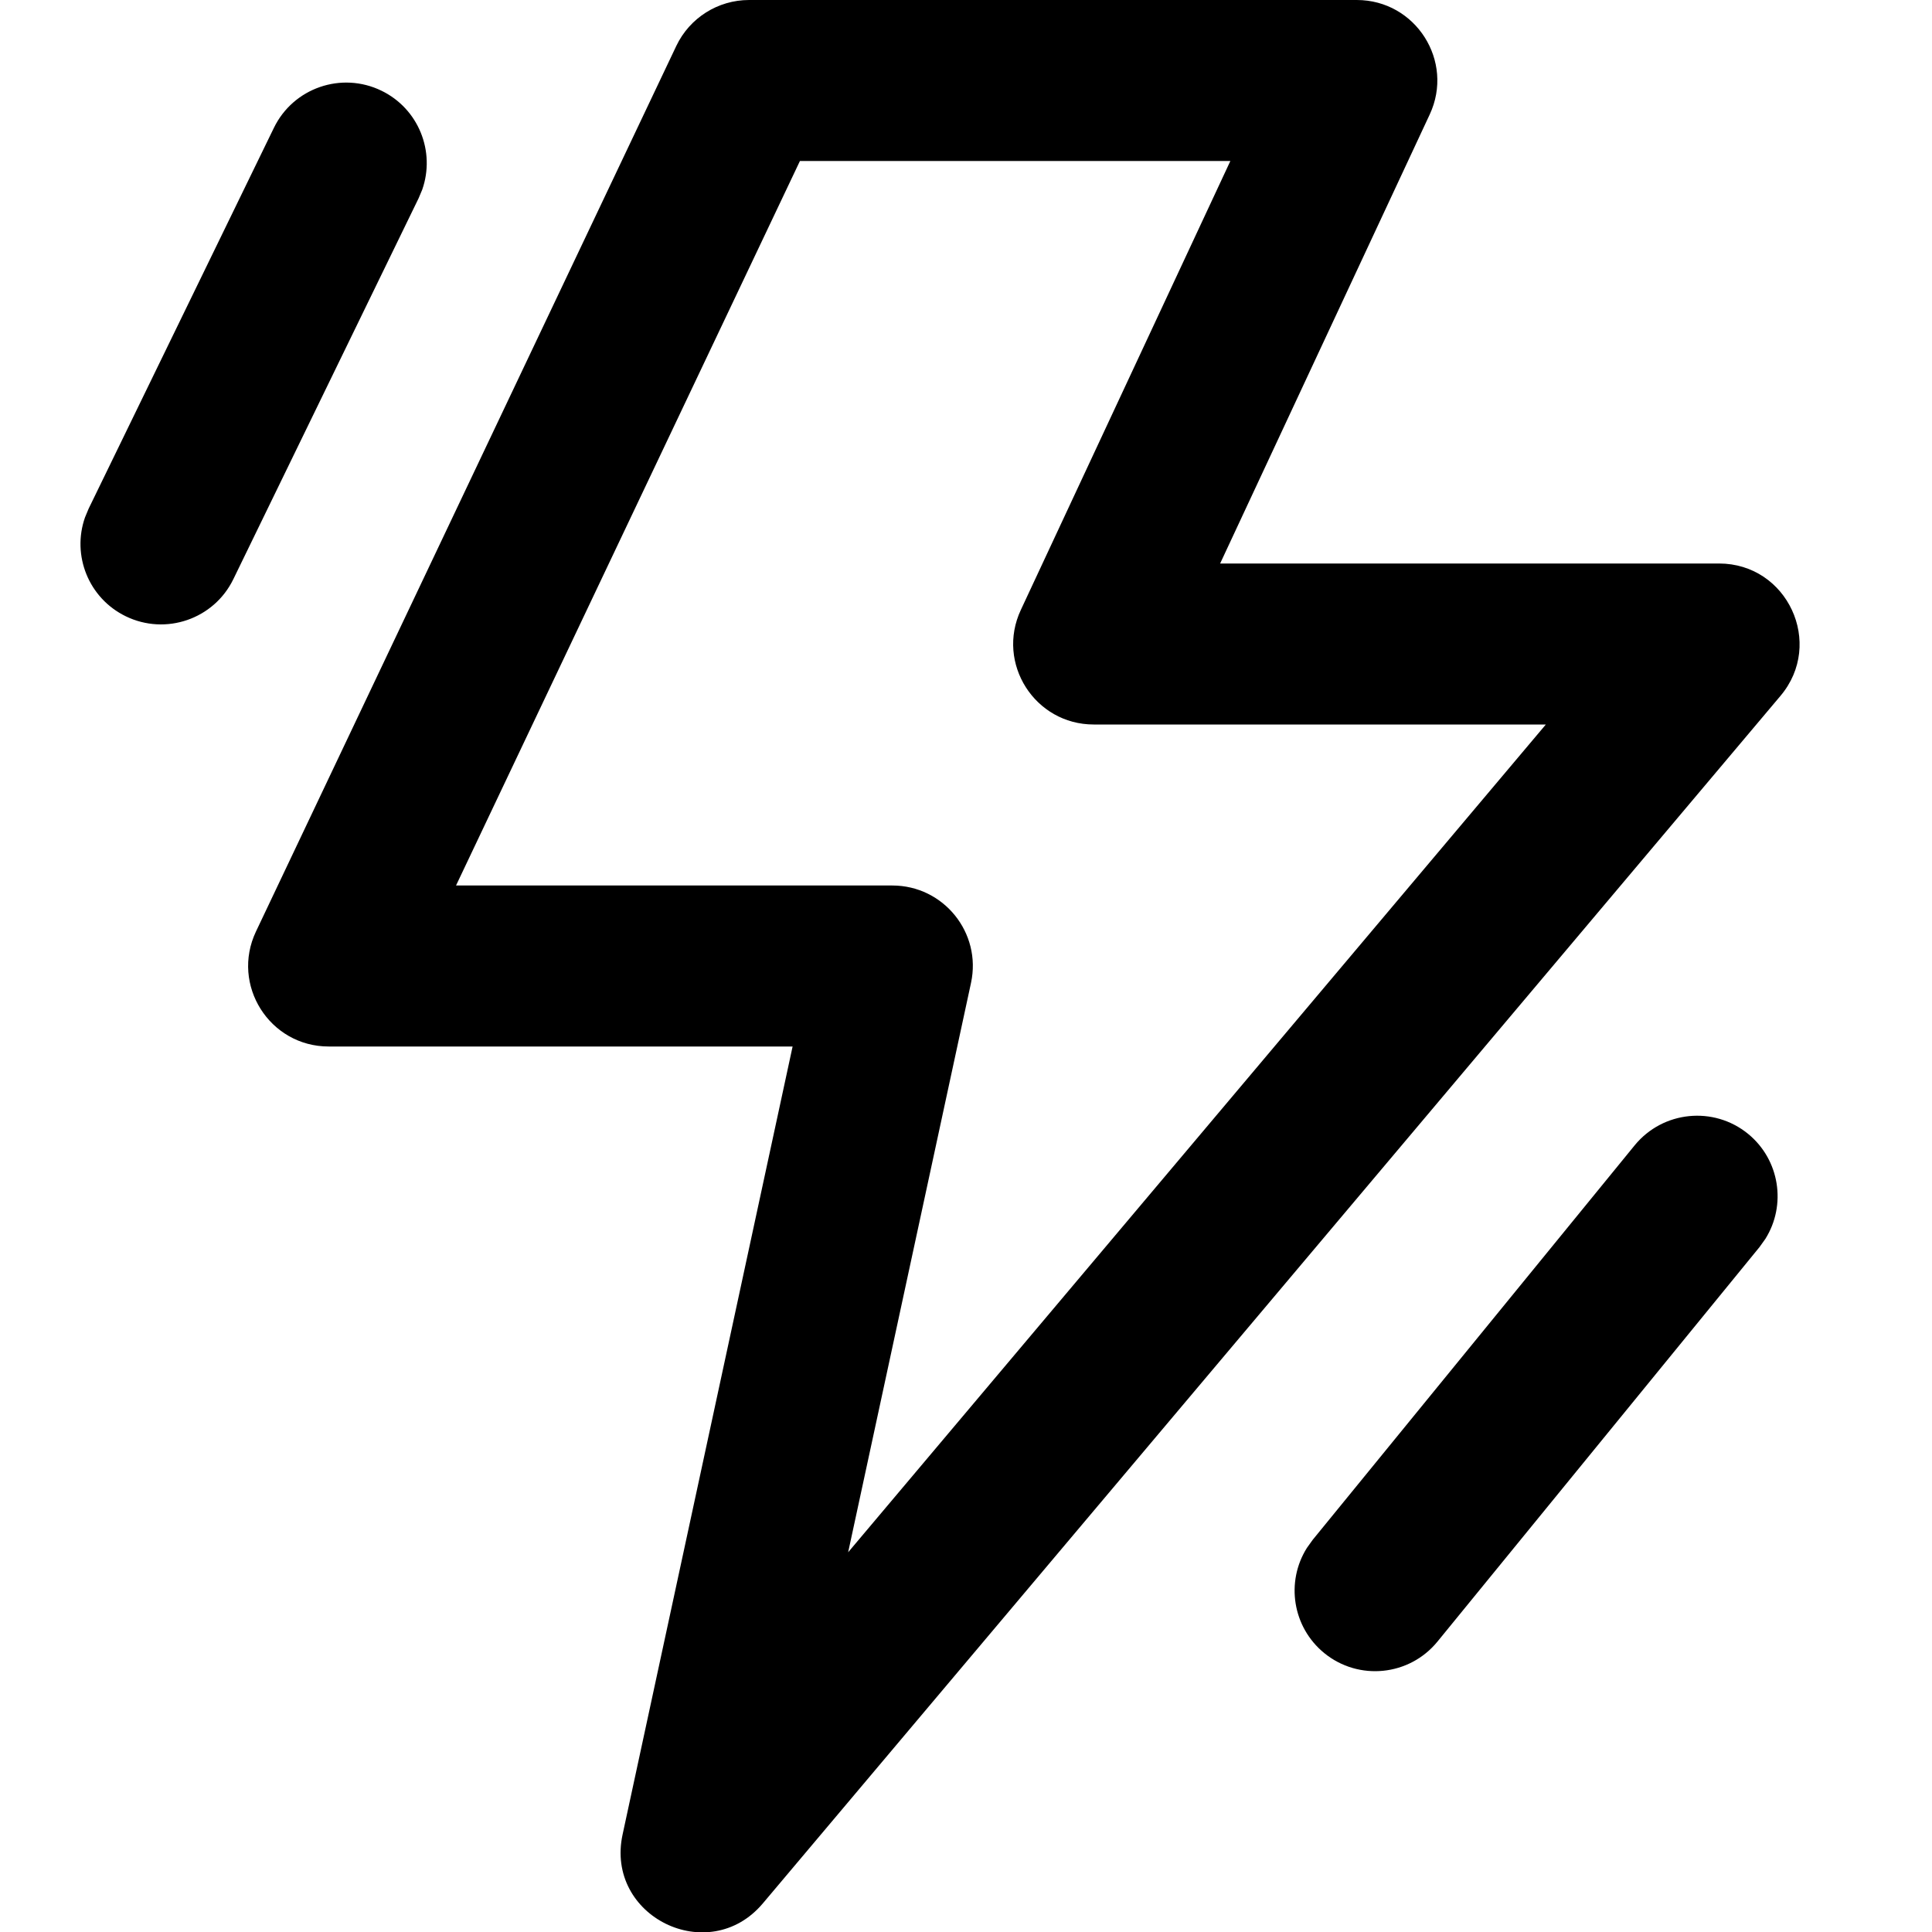 <svg xmlns="http://www.w3.org/2000/svg" fill="none" viewBox="0 0 24 24" height="24" width="24">
<path fill="black" d="M16.854 0C17.586 0 18.07 0.76 17.76 1.423L15.157 7H21.354C22.204 7 22.666 7.994 22.118 8.644L9.476 23.645C8.804 24.441 7.514 23.808 7.734 22.789L9.846 13H4.083C3.349 13 2.865 12.235 3.18 11.571L8.401 0.571C8.567 0.222 8.919 0 9.305 0H16.854ZM16.307 19.128L20.307 14.227C20.657 13.8 21.287 13.736 21.715 14.085C22.109 14.407 22.194 14.969 21.93 15.39L21.857 15.492L17.857 20.392C17.508 20.82 16.878 20.884 16.45 20.535C16.055 20.212 15.97 19.651 16.234 19.23L16.307 19.128L20.307 14.227L16.307 19.128ZM15.284 2H9.937L5.665 11H11.085C11.722 11 12.197 11.588 12.062 12.211L10.536 19.283L19.203 9H13.587C12.855 9 12.371 8.24 12.681 7.577L15.284 2ZM1.101 6.319L3.402 1.589C3.643 1.092 4.242 0.885 4.739 1.127C5.2 1.351 5.411 1.883 5.245 2.356L5.2 2.463L2.899 7.194C2.658 7.691 2.059 7.897 1.563 7.656C1.101 7.432 0.89 6.9 1.056 6.427L1.101 6.319L3.402 1.589L1.101 6.319Z" clip-rule="evenodd" fill-rule="evenodd"></path>
</svg>
